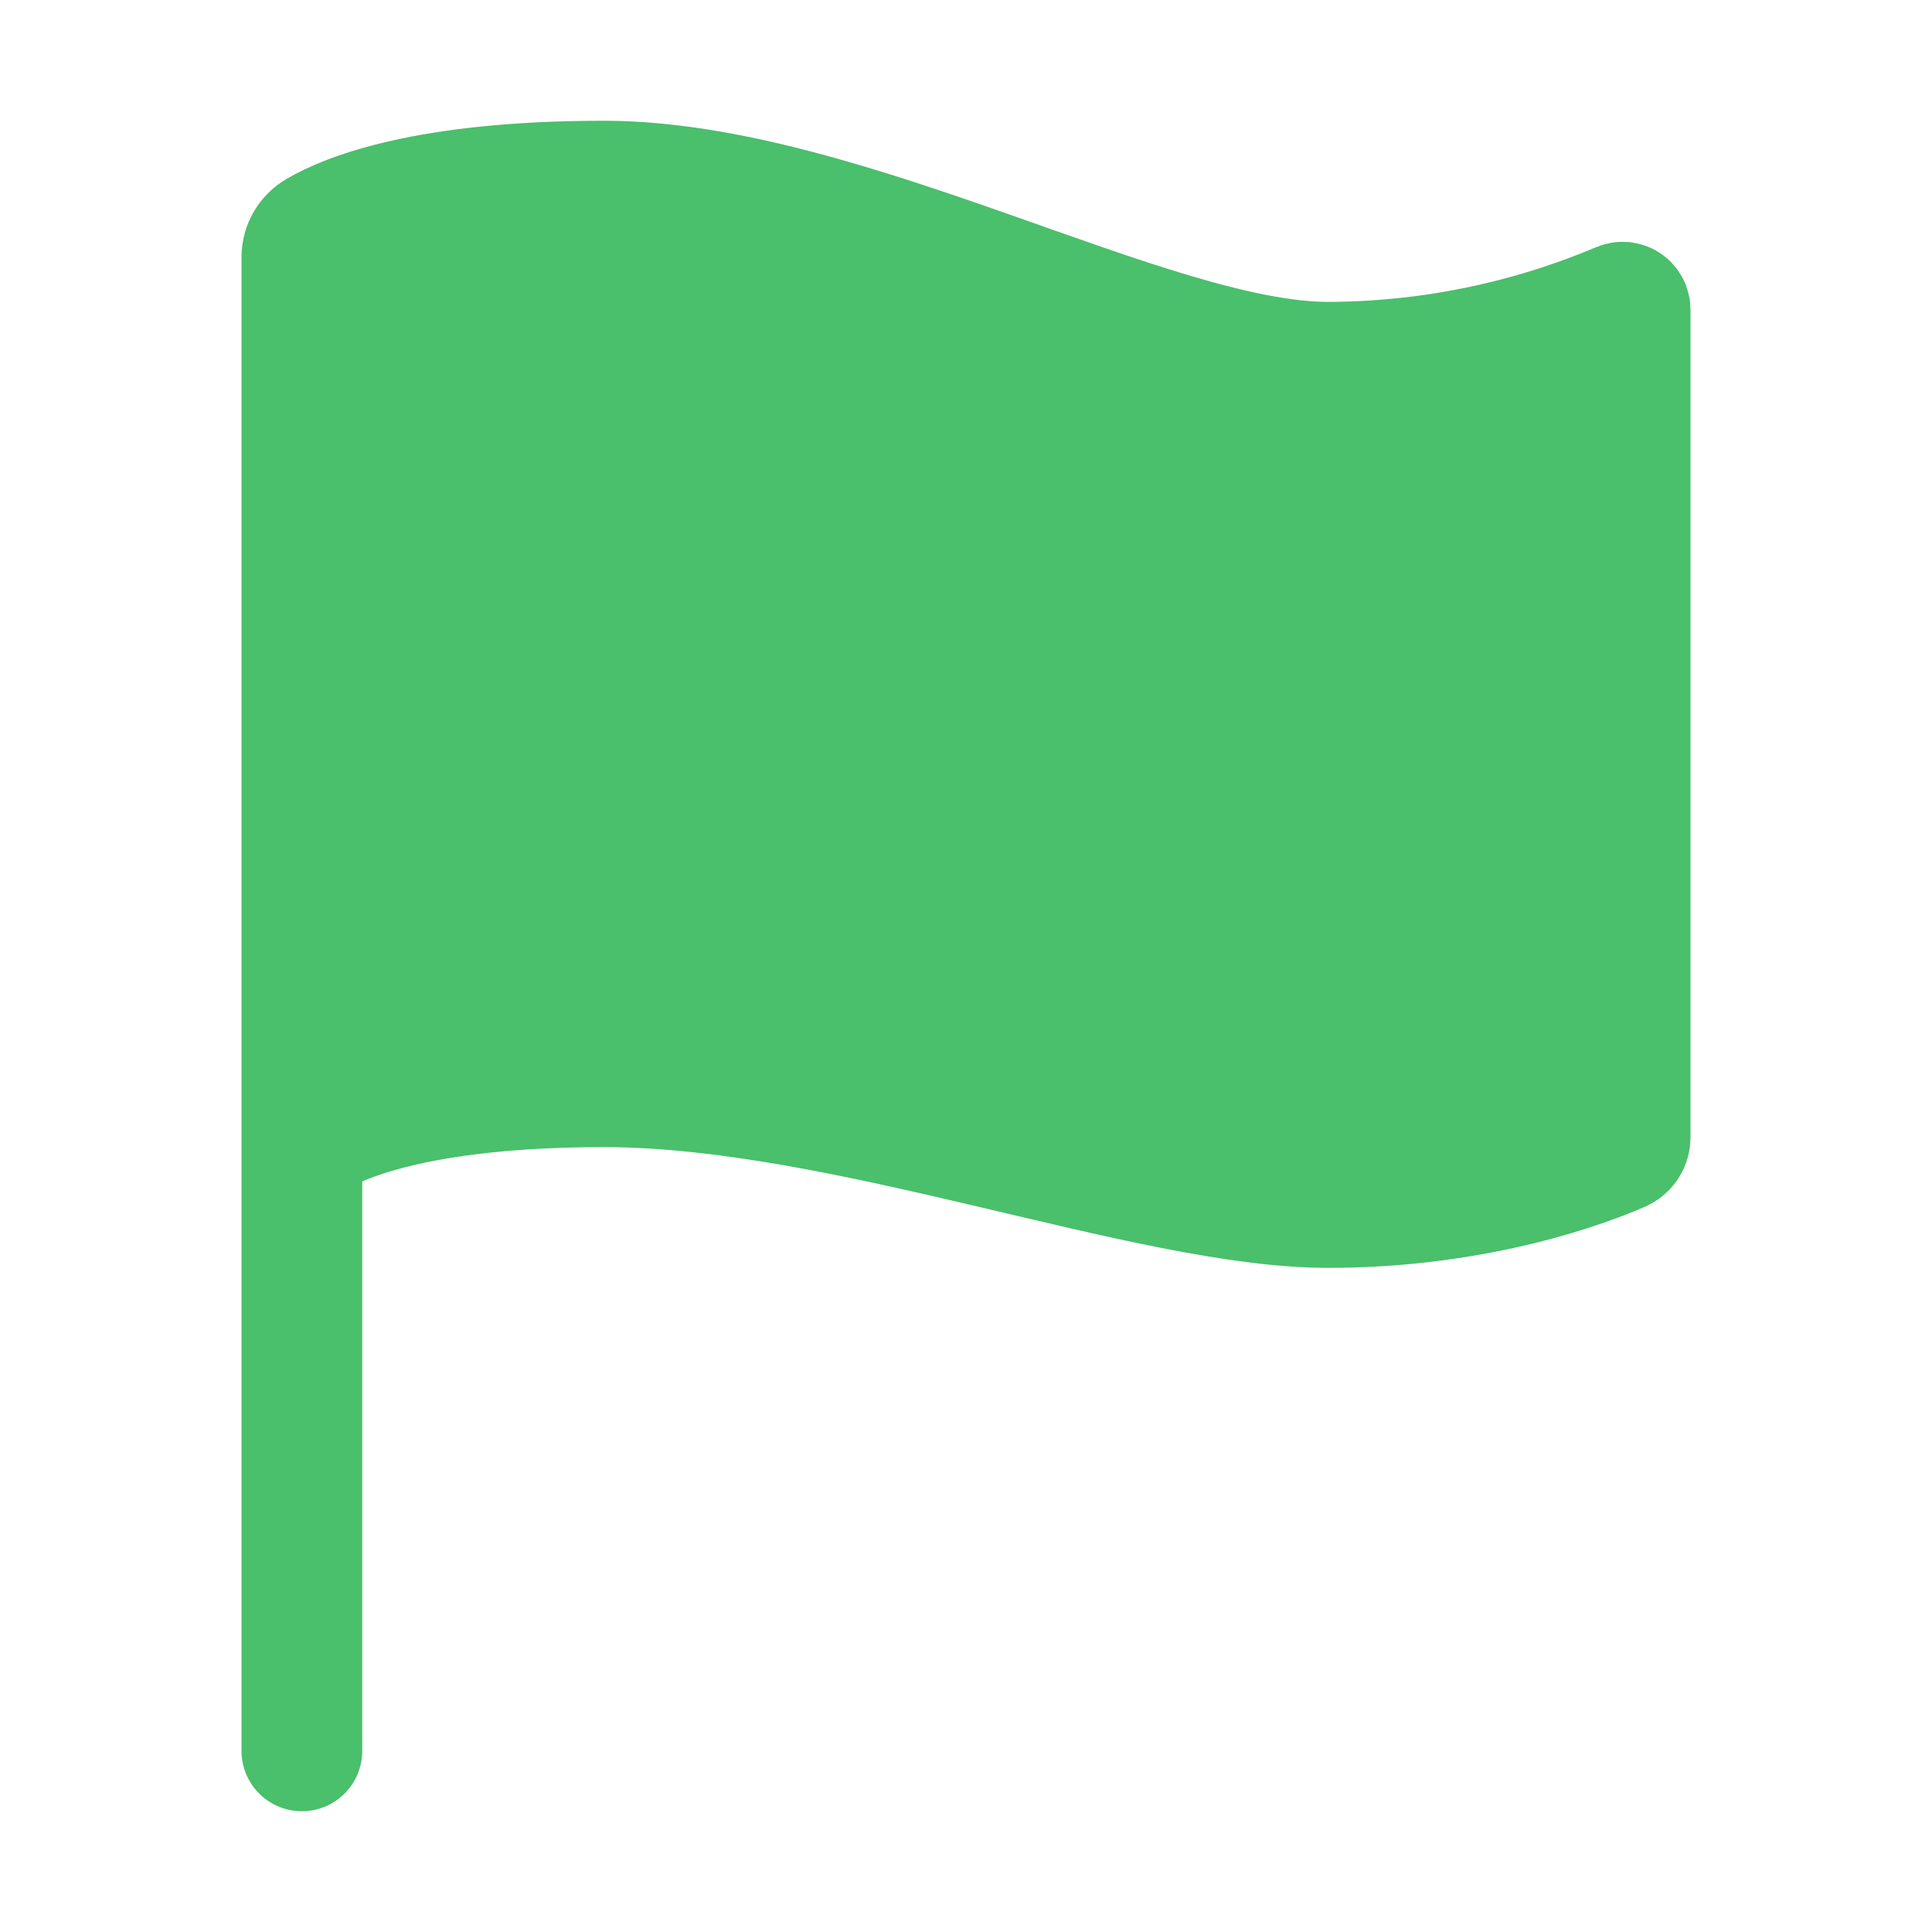 <svg width="20" height="20" viewBox="0 0 20 20" fill="none" xmlns="http://www.w3.org/2000/svg">
<path d="M3.125 18.125V2.662C3.125 2.607 3.14 2.553 3.167 2.506C3.195 2.459 3.234 2.42 3.281 2.392C3.586 2.213 4.411 1.875 6.25 1.875C8.75 1.875 11.914 3.75 13.75 3.75C14.787 3.747 15.812 3.538 16.767 3.134C16.779 3.129 16.792 3.127 16.804 3.128C16.817 3.13 16.83 3.134 16.84 3.141C16.851 3.148 16.86 3.158 16.866 3.169C16.872 3.181 16.875 3.193 16.875 3.206V11.775C16.875 11.805 16.866 11.835 16.849 11.86C16.833 11.885 16.809 11.905 16.782 11.918C16.46 12.059 15.325 12.5 13.75 12.5C11.875 12.5 8.75 11.25 6.25 11.25C3.75 11.25 3.125 11.875 3.125 11.875" fill="#4ABF6C"/>
<path d="M3.125 18.125V2.662C3.125 2.607 3.14 2.553 3.167 2.506C3.195 2.459 3.234 2.42 3.281 2.392C3.586 2.213 4.411 1.875 6.25 1.875C8.75 1.875 11.914 3.75 13.75 3.75C14.787 3.747 15.812 3.538 16.767 3.134C16.779 3.129 16.792 3.127 16.804 3.128C16.817 3.13 16.83 3.134 16.84 3.141C16.851 3.148 16.86 3.158 16.866 3.169C16.872 3.181 16.875 3.193 16.875 3.206V11.775C16.875 11.805 16.866 11.835 16.849 11.86C16.833 11.885 16.809 11.905 16.782 11.918C16.46 12.059 15.325 12.5 13.75 12.5C11.875 12.5 8.75 11.25 6.25 11.25C3.75 11.25 3.125 11.875 3.125 11.875" stroke="#4ABF6C" stroke-width="1.25" stroke-miterlimit="10" stroke-linecap="round"/>
</svg>
